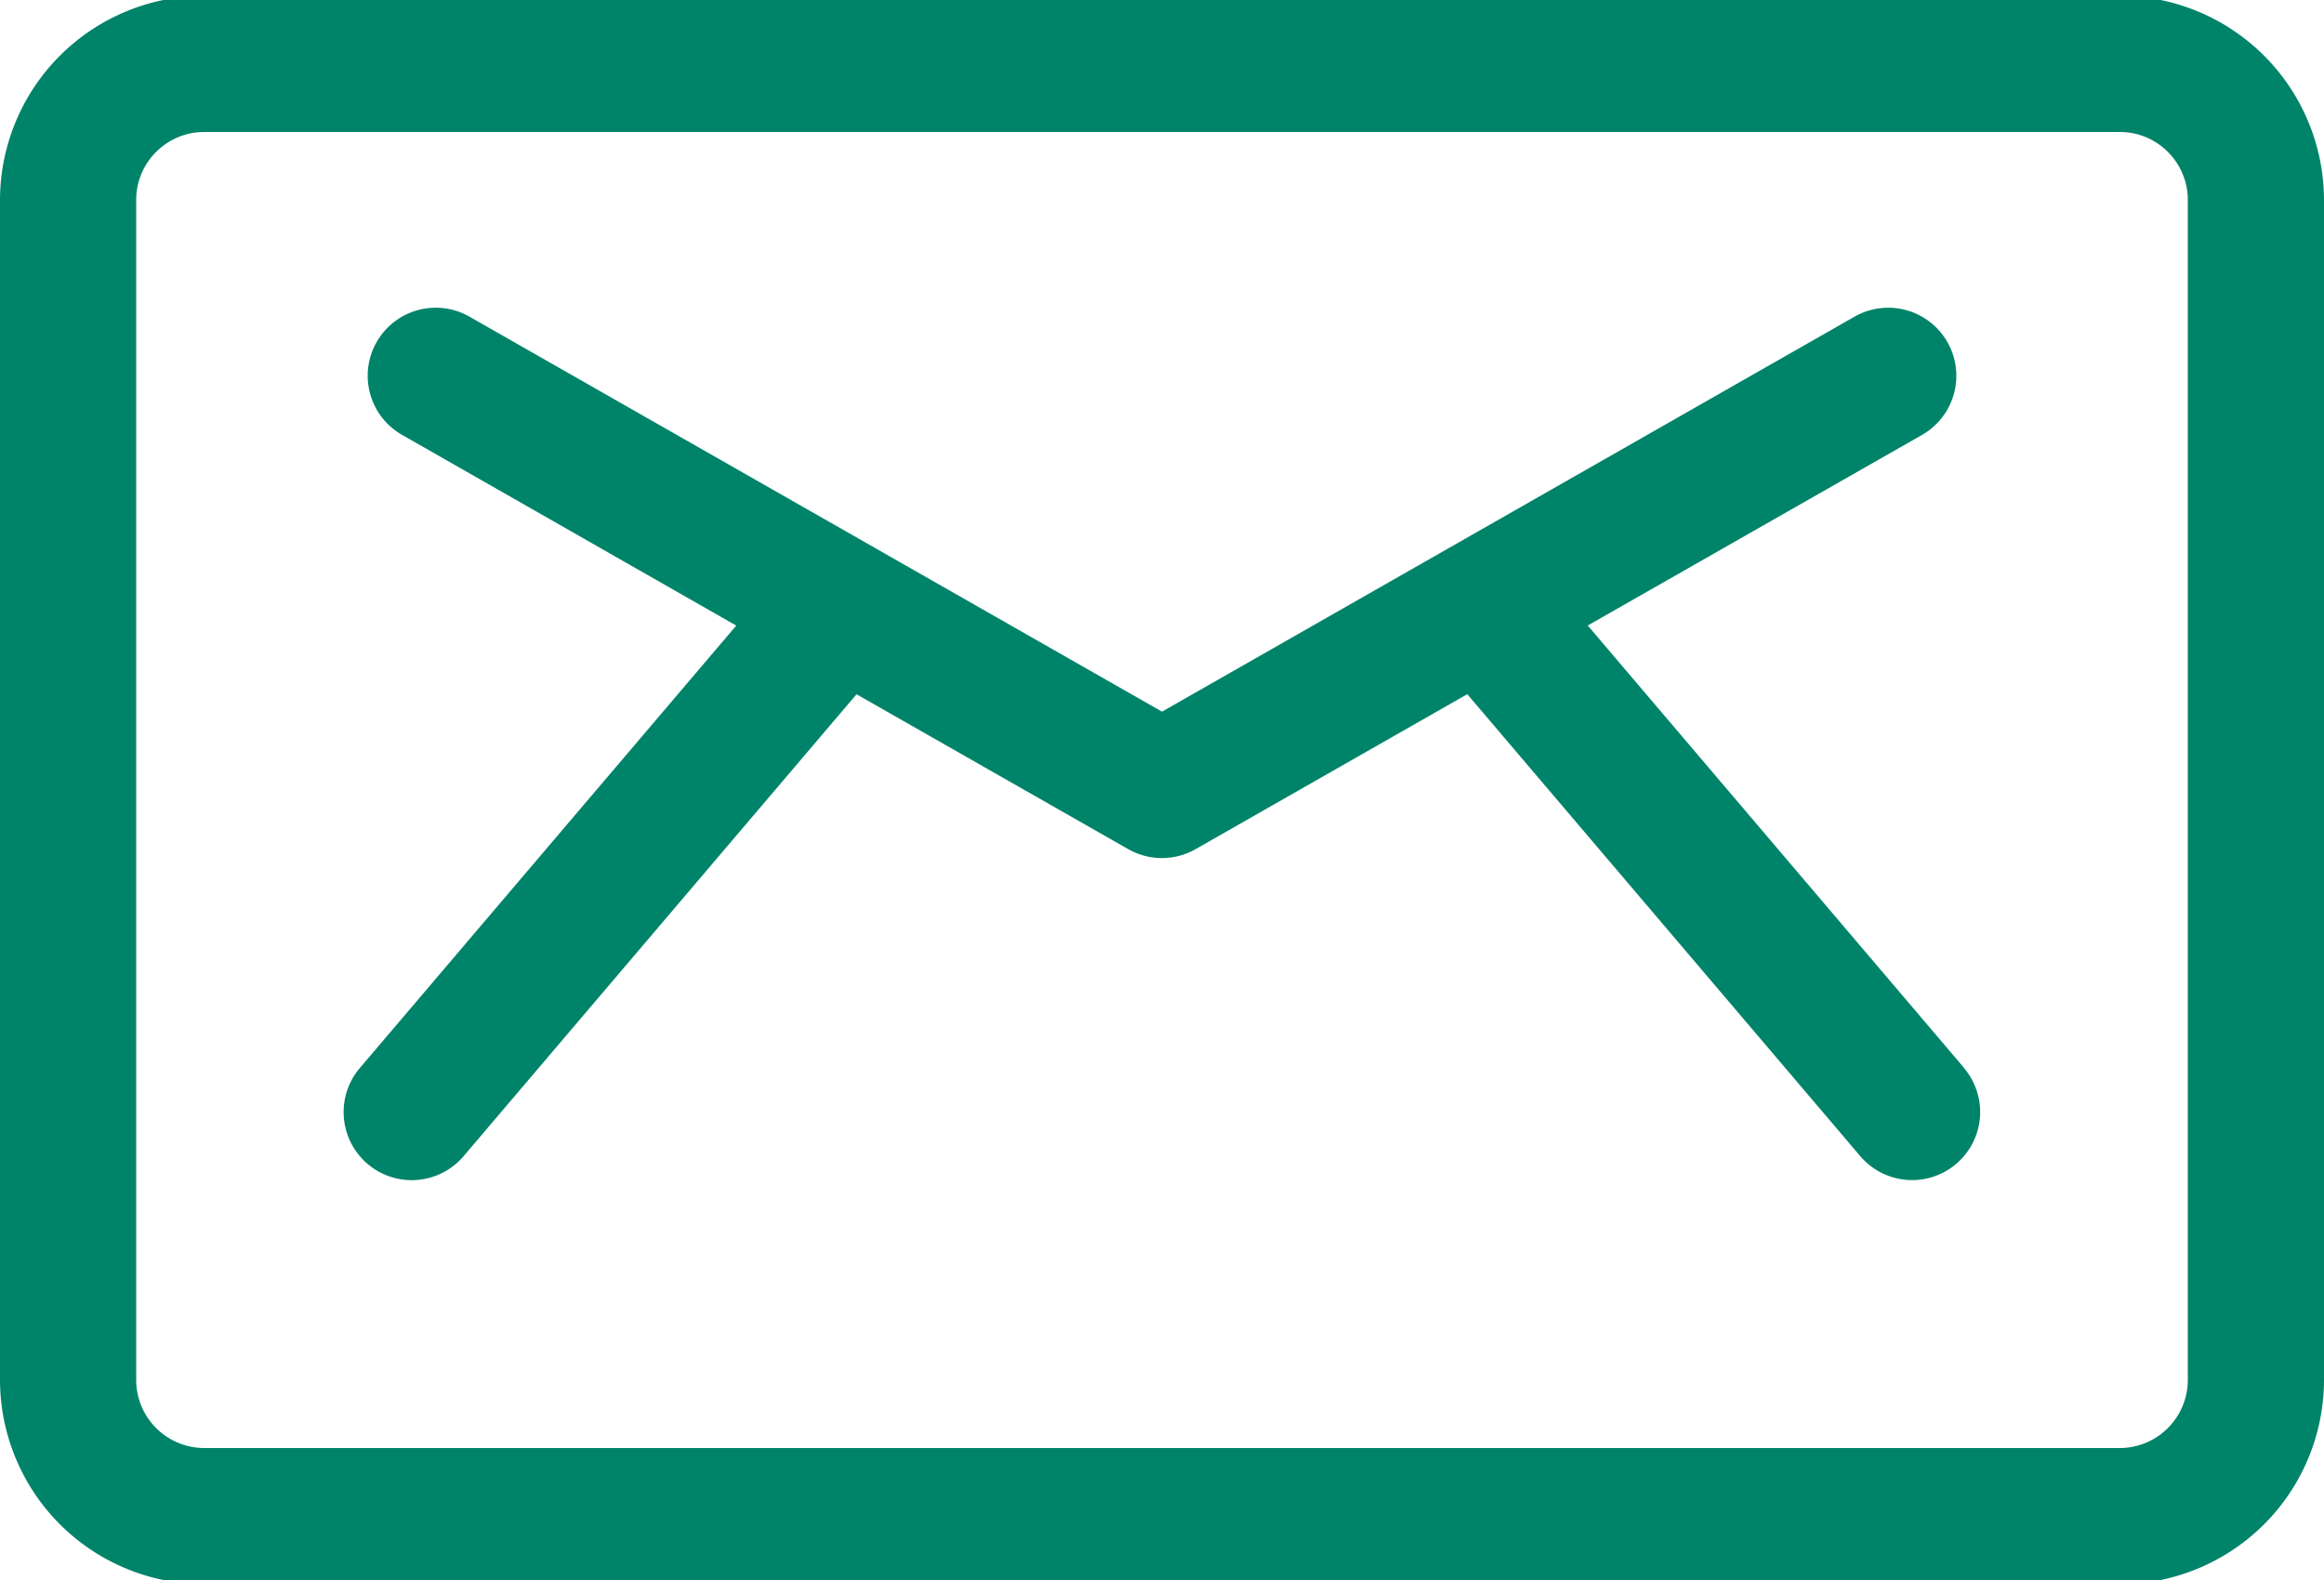 <svg xmlns="http://www.w3.org/2000/svg" width="25" height="17" viewBox="0 0 25 17"><g><g clip-path="url(#clip-dbf8444c-9227-4f2b-af2b-306eed1986ff)"><g><g><g><path fill="#008469" d="M21.128 11.49L17.08 6.73l3.595-2.05a.732.732 0 1 0-.725-1.273l-7.45 4.25-7.45-4.25a.732.732 0 1 0-.725 1.272L7.92 6.731l-4.049 4.76a.732.732 0 1 0 1.116.949l4.227-4.97 2.922 1.666a.733.733 0 0 0 .726 0l2.922-1.667 4.227 4.97a.732.732 0 0 0 1.116-.948z"/></g></g></g><g><g><g><path fill="#008469" d="M23.535 14.848a.733.733 0 0 1-.732.732H2.197a.733.733 0 0 1-.732-.732V2.152c0-.404.328-.732.732-.732h20.606c.404 0 .732.328.732.732zM22.803-.045H2.197A2.2 2.2 0 0 0 0 2.152v12.696a2.2 2.2 0 0 0 2.197 2.197h20.606A2.2 2.2 0 0 0 25 14.848V2.152a2.2 2.2 0 0 0-2.197-2.197z"/></g></g></g></g></g></svg>